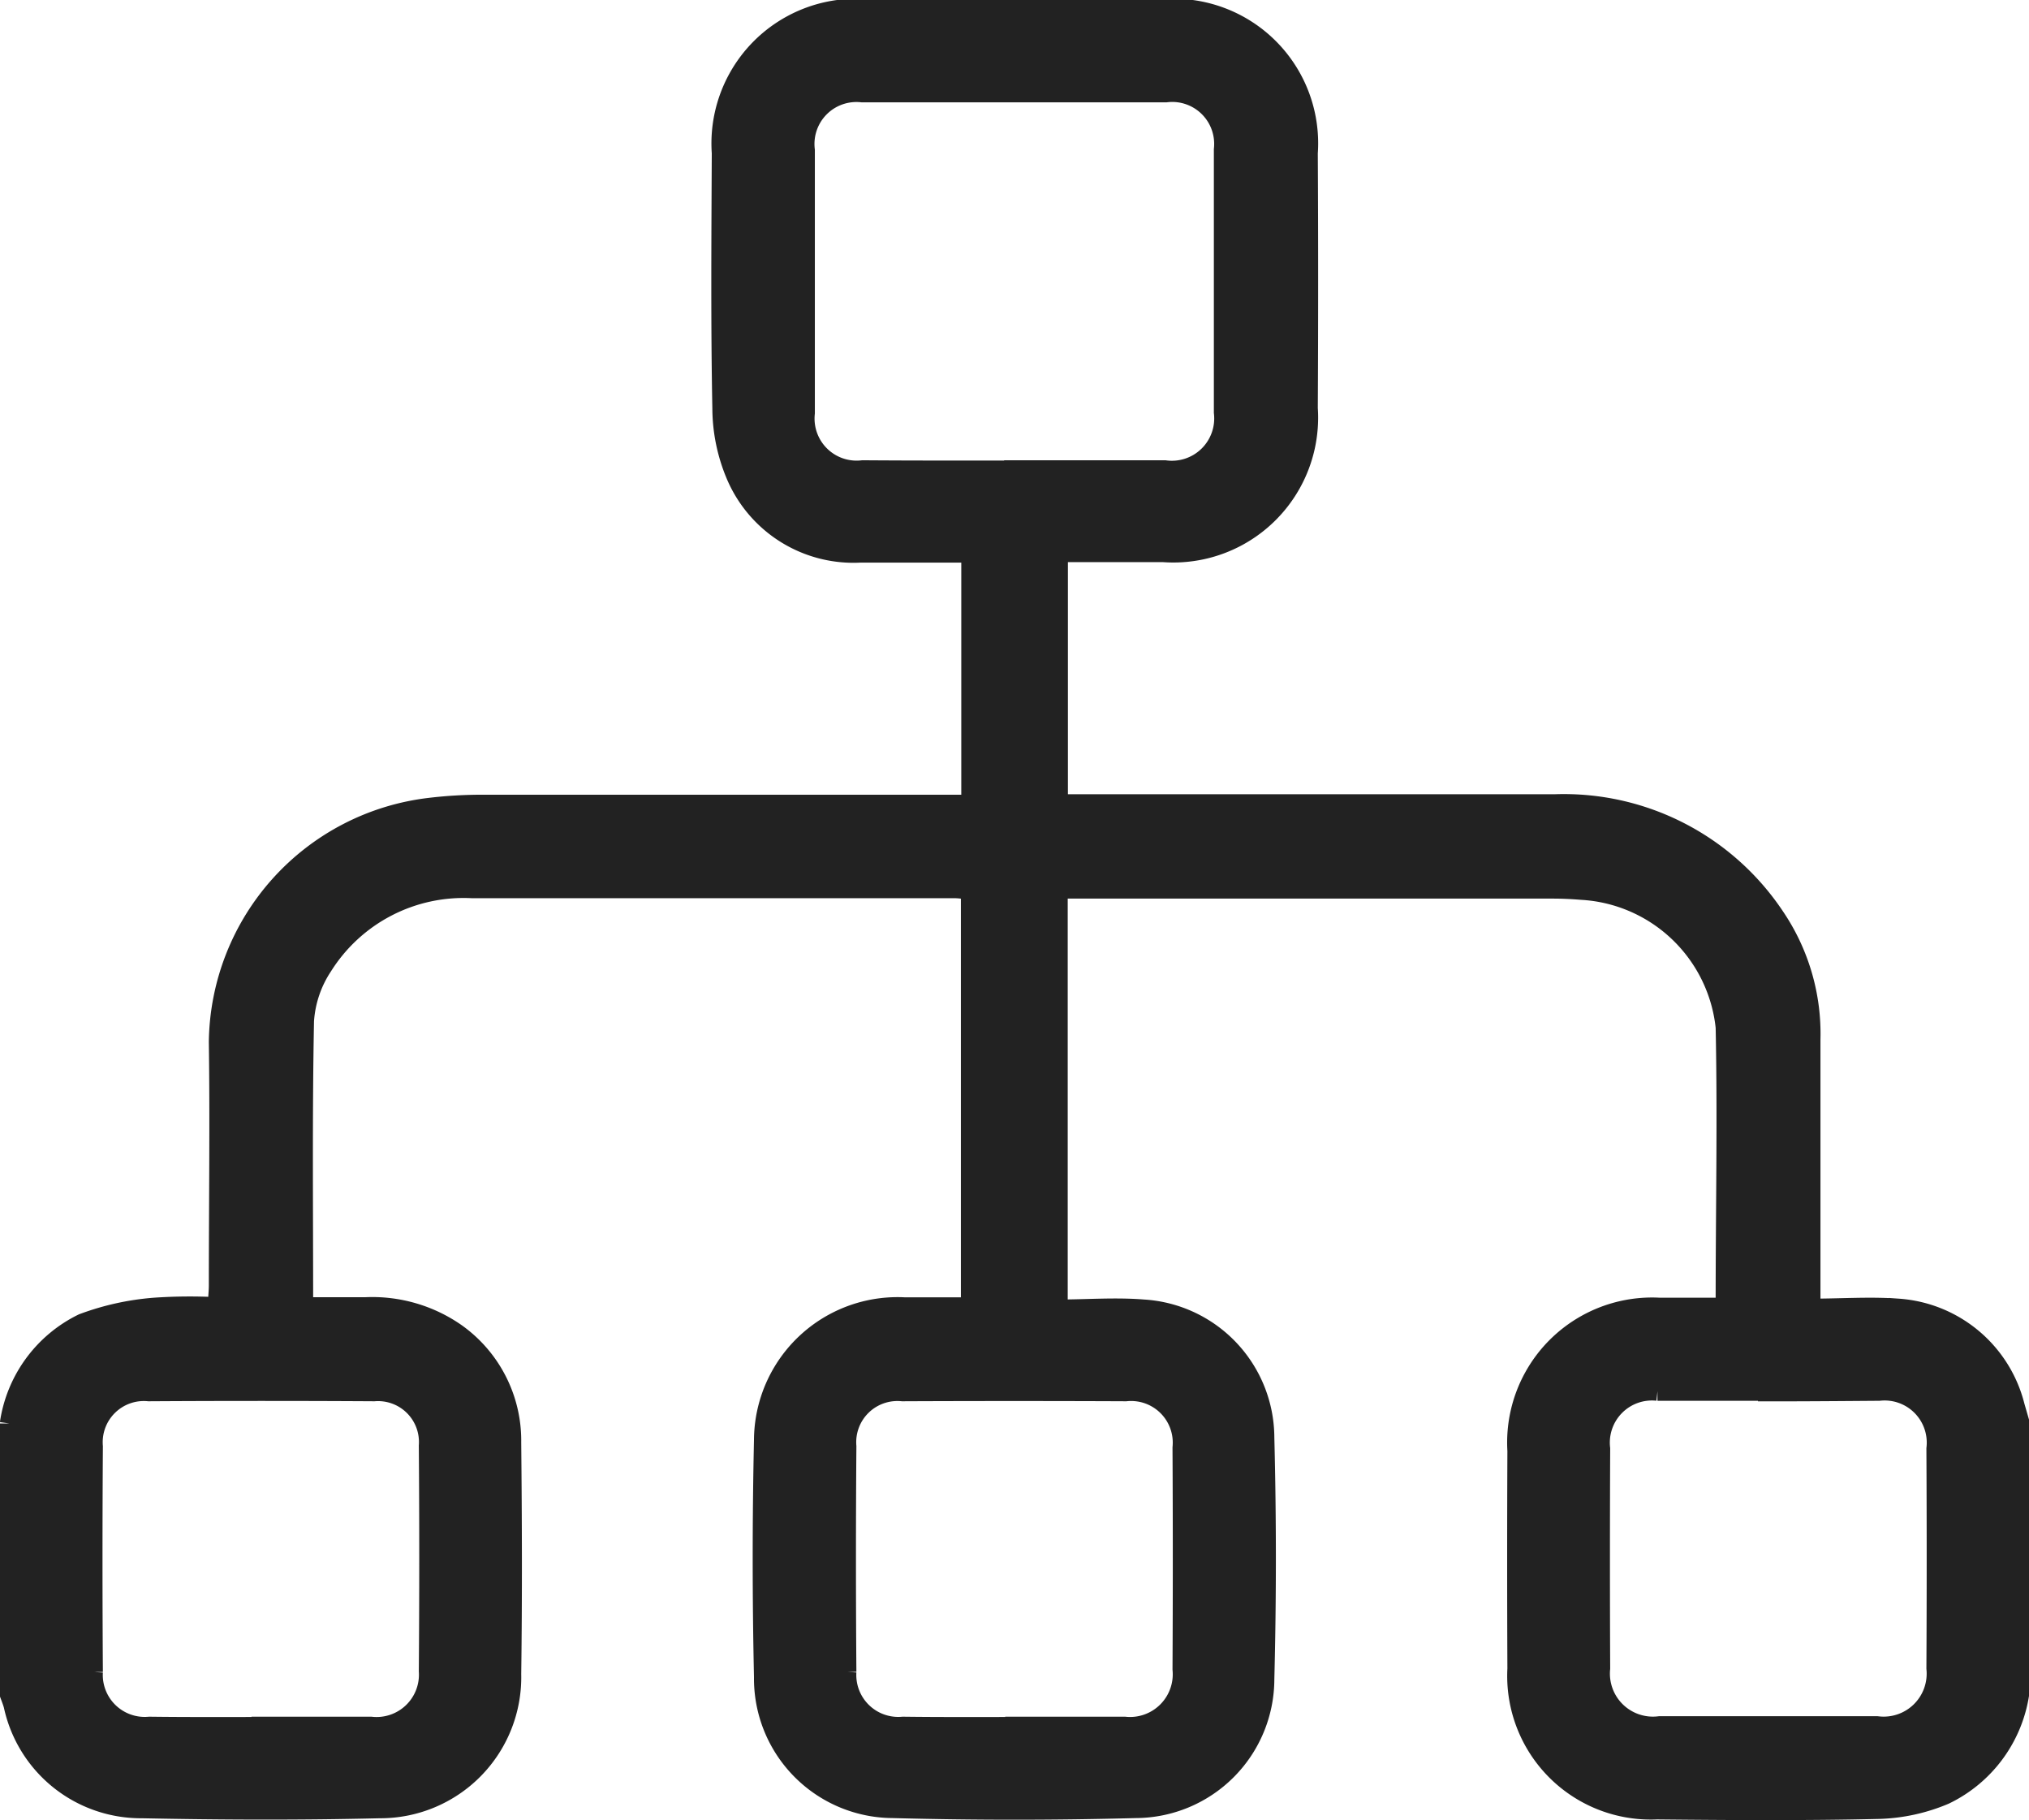 <svg xmlns="http://www.w3.org/2000/svg" width="21.2" height="19.015" viewBox="0 0 21.2 19.015">
  <g id="Group_15" data-name="Group 15" transform="translate(950.773 914.152)">
    <path id="Path_34" data-name="Path 34" d="M-929.673-896.444a1.409,1.409,0,0,1-.779,1.042,1.9,1.9,0,0,1-.69.151c-.772.018-1.544.013-2.317.005a1.4,1.4,0,0,1-1.464-1.474q-.005-1.138,0-2.276a1.415,1.415,0,0,1,1.487-1.5c.224,0,.448,0,.66,0,.018-.032.029-.044.029-.055,0-.957.02-1.914,0-2.87a1.6,1.6,0,0,0-1.5-1.431c-.1-.008-.2-.013-.307-.013h-5.163v4.388c.3,0,.6-.024.893,0a1.35,1.35,0,0,1,1.266,1.344q.032,1.26,0,2.521a1.354,1.354,0,0,1-1.347,1.352q-1.27.034-2.542,0a1.357,1.357,0,0,1-1.348-1.372q-.027-1.24,0-2.481a1.4,1.4,0,0,1,1.471-1.387c.225,0,.45,0,.691,0v-4.357c-.055,0-.108-.012-.16-.012q-2.522,0-5.044,0a1.736,1.736,0,0,0-1.562.81,1.173,1.173,0,0,0-.193.571c-.019.983-.009,1.967-.009,2.987h.646a1.532,1.532,0,0,1,.947.273,1.379,1.379,0,0,1,.581,1.144c.008.806.011,1.613,0,2.419a1.373,1.373,0,0,1-1.38,1.407c-.827.02-1.654.017-2.481,0a1.366,1.366,0,0,1-1.347-1.079c-.011-.039-.026-.077-.04-.115v-2.83a1.39,1.39,0,0,1,.766-1.048,2.75,2.75,0,0,1,.749-.166,5.44,5.44,0,0,1,.659-.005c0-.082.01-.153.01-.225,0-.848.012-1.7,0-2.543a2.5,2.5,0,0,1,2.21-2.449,4.571,4.571,0,0,1,.573-.032q2.409,0,4.819,0h.26v-2.625c-.39,0-.771,0-1.152,0a1.337,1.337,0,0,1-1.3-.8,1.813,1.813,0,0,1-.149-.712c-.017-.888-.01-1.777-.006-2.666a1.412,1.412,0,0,1,1.516-1.508q1.548,0,3.1,0a1.41,1.41,0,0,1,1.516,1.508q.007,1.333,0,2.666a1.413,1.413,0,0,1-1.517,1.507c-.361,0-.721,0-1.094,0v2.625h.243q2.471,0,4.942,0a2.651,2.651,0,0,1,2.306,1.183,2.176,2.176,0,0,1,.372,1.278q0,1.271,0,2.543v.265c.319,0,.619-.022.914,0a1.356,1.356,0,0,1,1.22,1.022l.05.173Zm-10.508-12.8c.526,0,1.052,0,1.578,0a.542.542,0,0,0,.613-.6q0-1.373,0-2.746a.538.538,0,0,0-.6-.593q-1.588,0-3.176,0a.538.538,0,0,0-.593.6q0,1.373,0,2.746a.539.539,0,0,0,.6.593C-941.233-909.24-940.707-909.241-940.181-909.241Zm-7.863,13.125c.382,0,.765,0,1.147,0a.542.542,0,0,0,.6-.575q.009-1.178,0-2.356a.527.527,0,0,0-.566-.564q-1.178-.007-2.356,0a.53.53,0,0,0-.579.572q-.008,1.178,0,2.356a.538.538,0,0,0,.586.567C-948.823-896.114-948.433-896.116-948.044-896.116Zm7.875,0c.382,0,.765,0,1.147,0a.546.546,0,0,0,.6-.595q.006-1.158,0-2.315a.535.535,0,0,0-.587-.585q-1.168-.005-2.336,0a.53.53,0,0,0-.58.571q-.009,1.178,0,2.356a.538.538,0,0,0,.586.568C-940.948-896.114-940.559-896.116-940.169-896.116Zm7.882-3.5c-.389,0-.779,0-1.168,0a.54.54,0,0,0-.594.6q-.005,1.147,0,2.295a.549.549,0,0,0,.615.6q1.137,0,2.274,0a.549.549,0,0,0,.615-.6q.006-1.147,0-2.295a.54.54,0,0,0-.594-.6C-931.523-899.616-931.905-899.613-932.288-899.613Z" transform="translate(0 0)" fill="#222" stroke="#222" stroke-width="0.2" fill-rule="evenodd"/>
  </g>
</svg>
